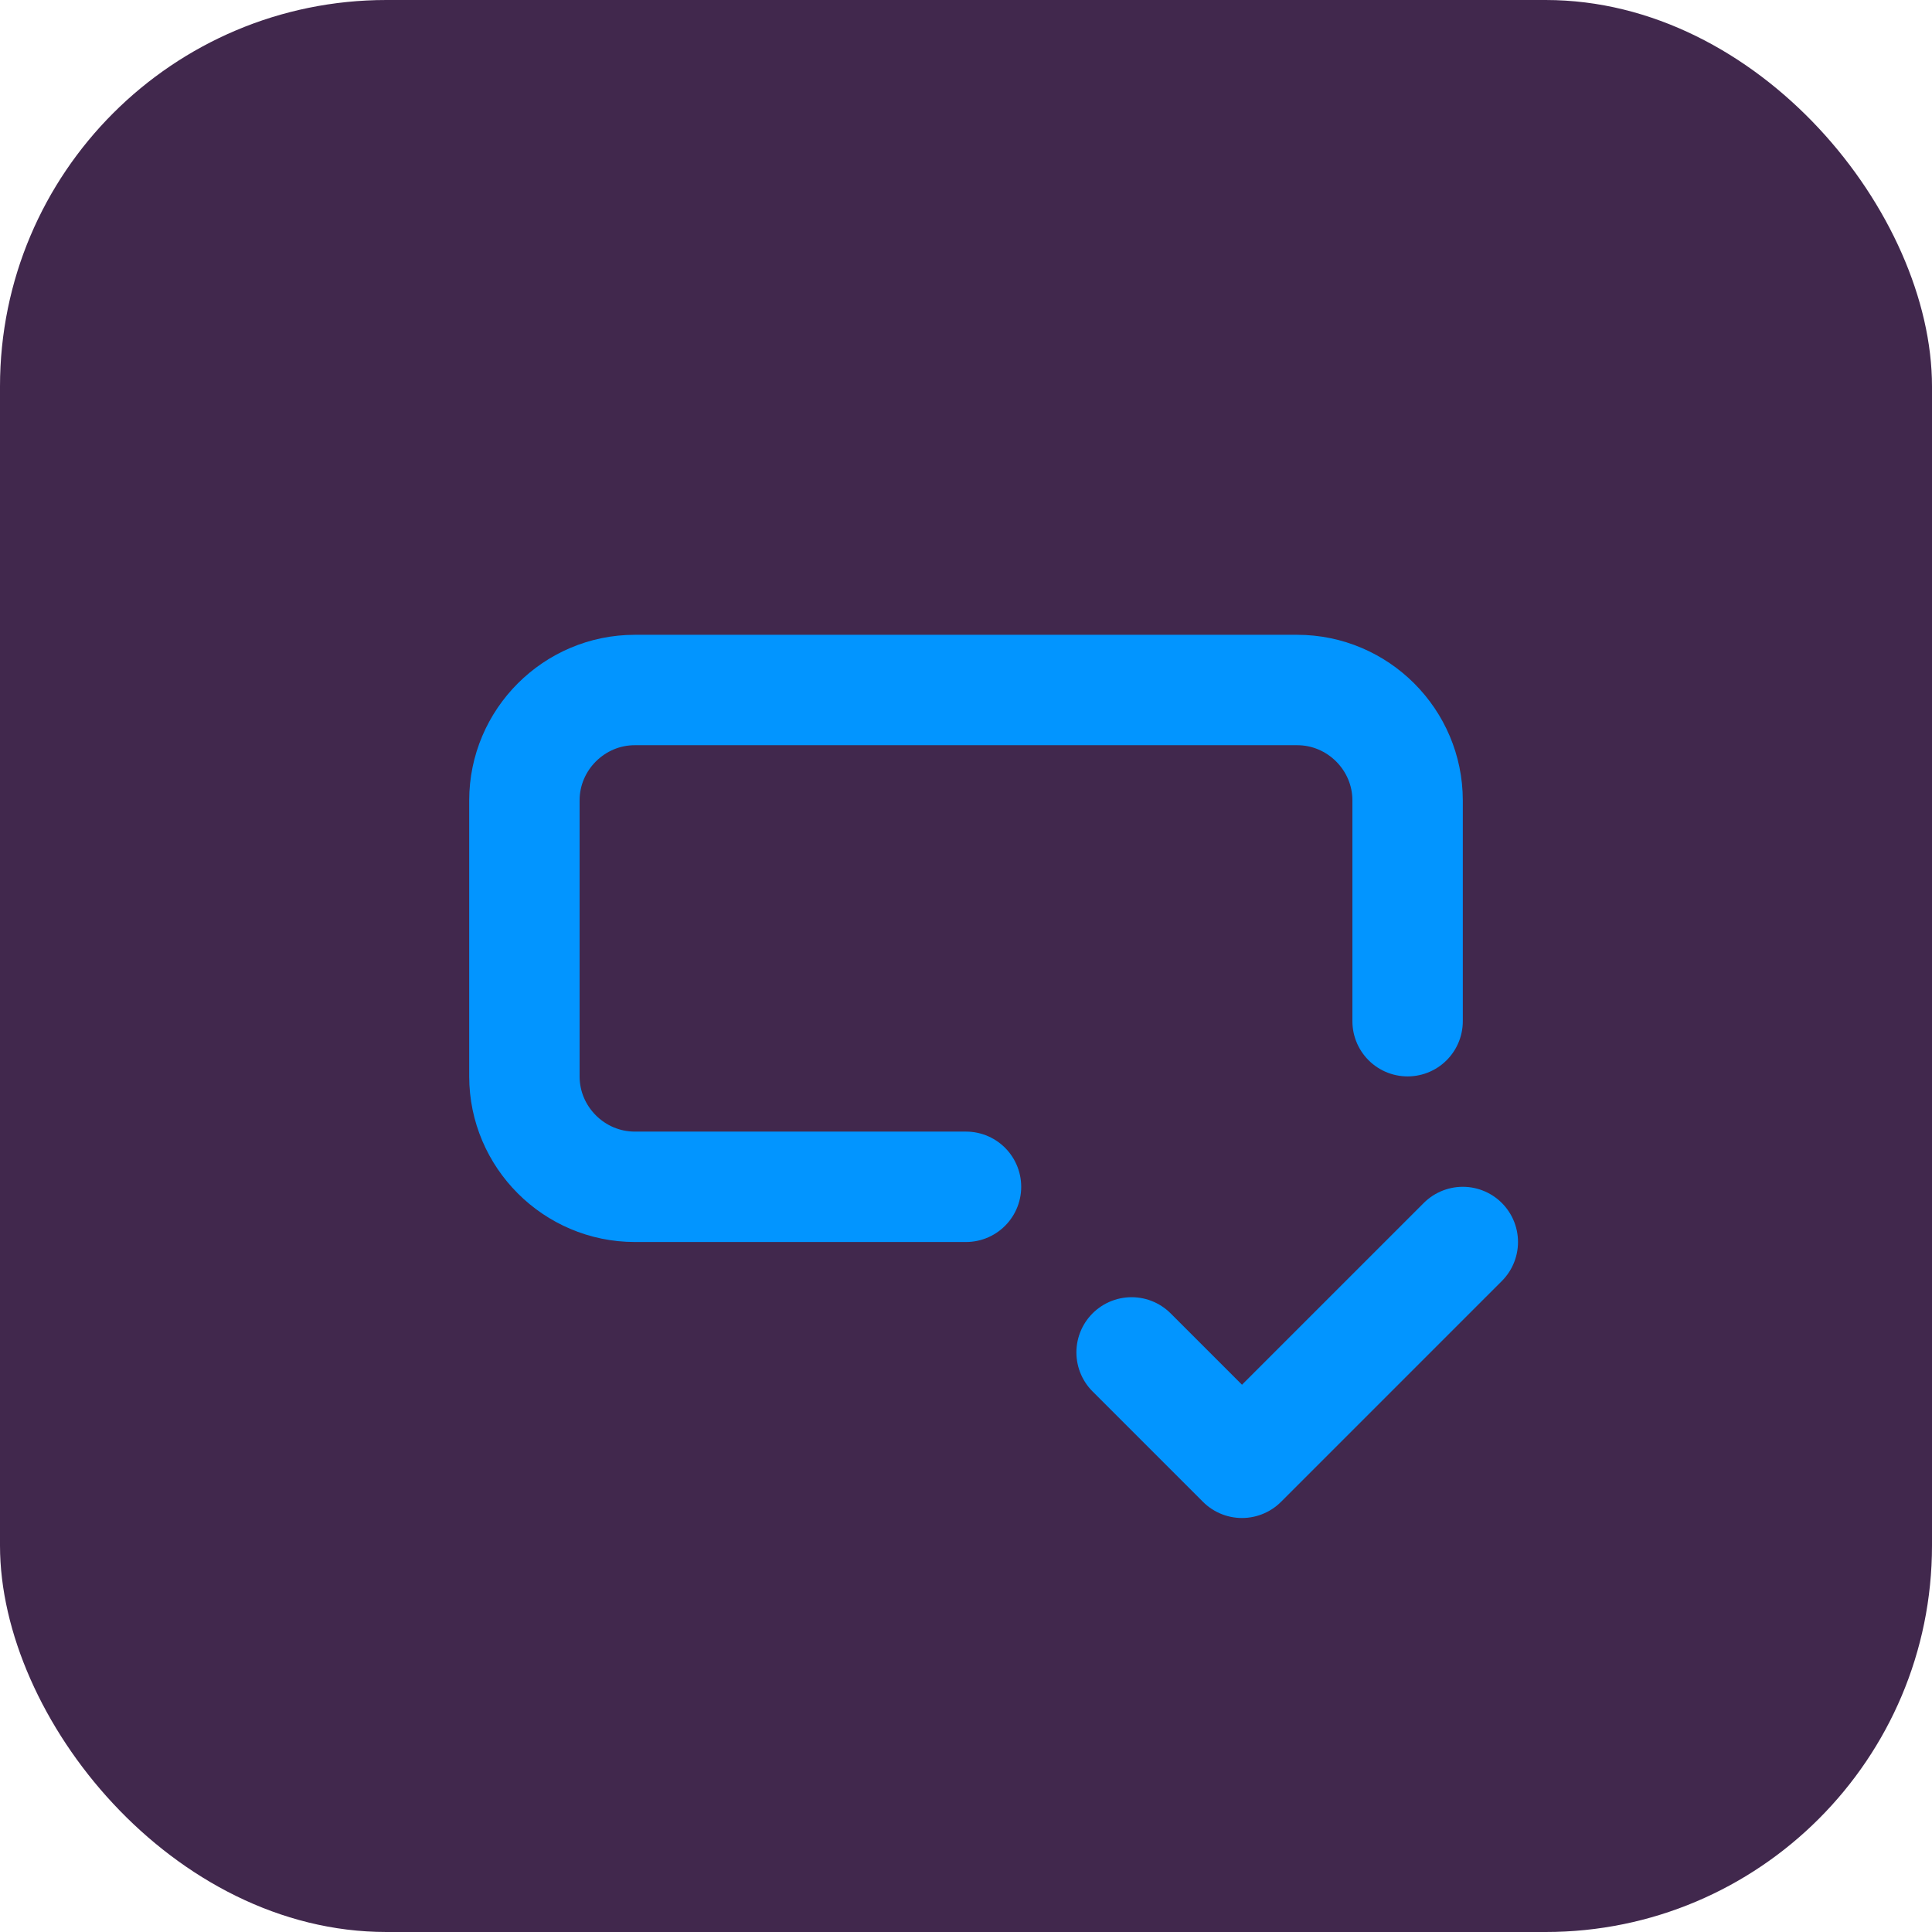 <?xml version="1.0" encoding="UTF-8"?>
<svg xmlns="http://www.w3.org/2000/svg" viewBox="0 0 35 35">
  <defs>
    <style>
      .cls-1, .cls-2 {
        fill: none;
      }

      .cls-1, .cls-3 {
        stroke-width: 0px;
      }

      .cls-2 {
        stroke: #0295ff;
        stroke-linecap: round;
        stroke-linejoin: round;
        stroke-width: 2px;
      }

      .cls-3 {
        fill: #41284d;
      }
    </style>
  </defs>
  <g id="Layer_2" data-name="Layer 2">
    <rect class="cls-3" width="35" height="35" rx="7" ry="7"/>
  </g>
  <g id="Layer_1" data-name="Layer 1">
    <g>
      <path class="cls-1" d="m5.5,5.5h24v24H5.5V5.5Z"/>
      <path class="cls-2" d="m25.5,18.5v-4c0-1.1-.9-2-2-2h-12c-1.1,0-2,.9-2,2v5c0,1.1.9,2,2,2h6"/>
      <path class="cls-2" d="m20.5,24.5l2,2,4-4"/>
    </g>
  </g>
</svg>